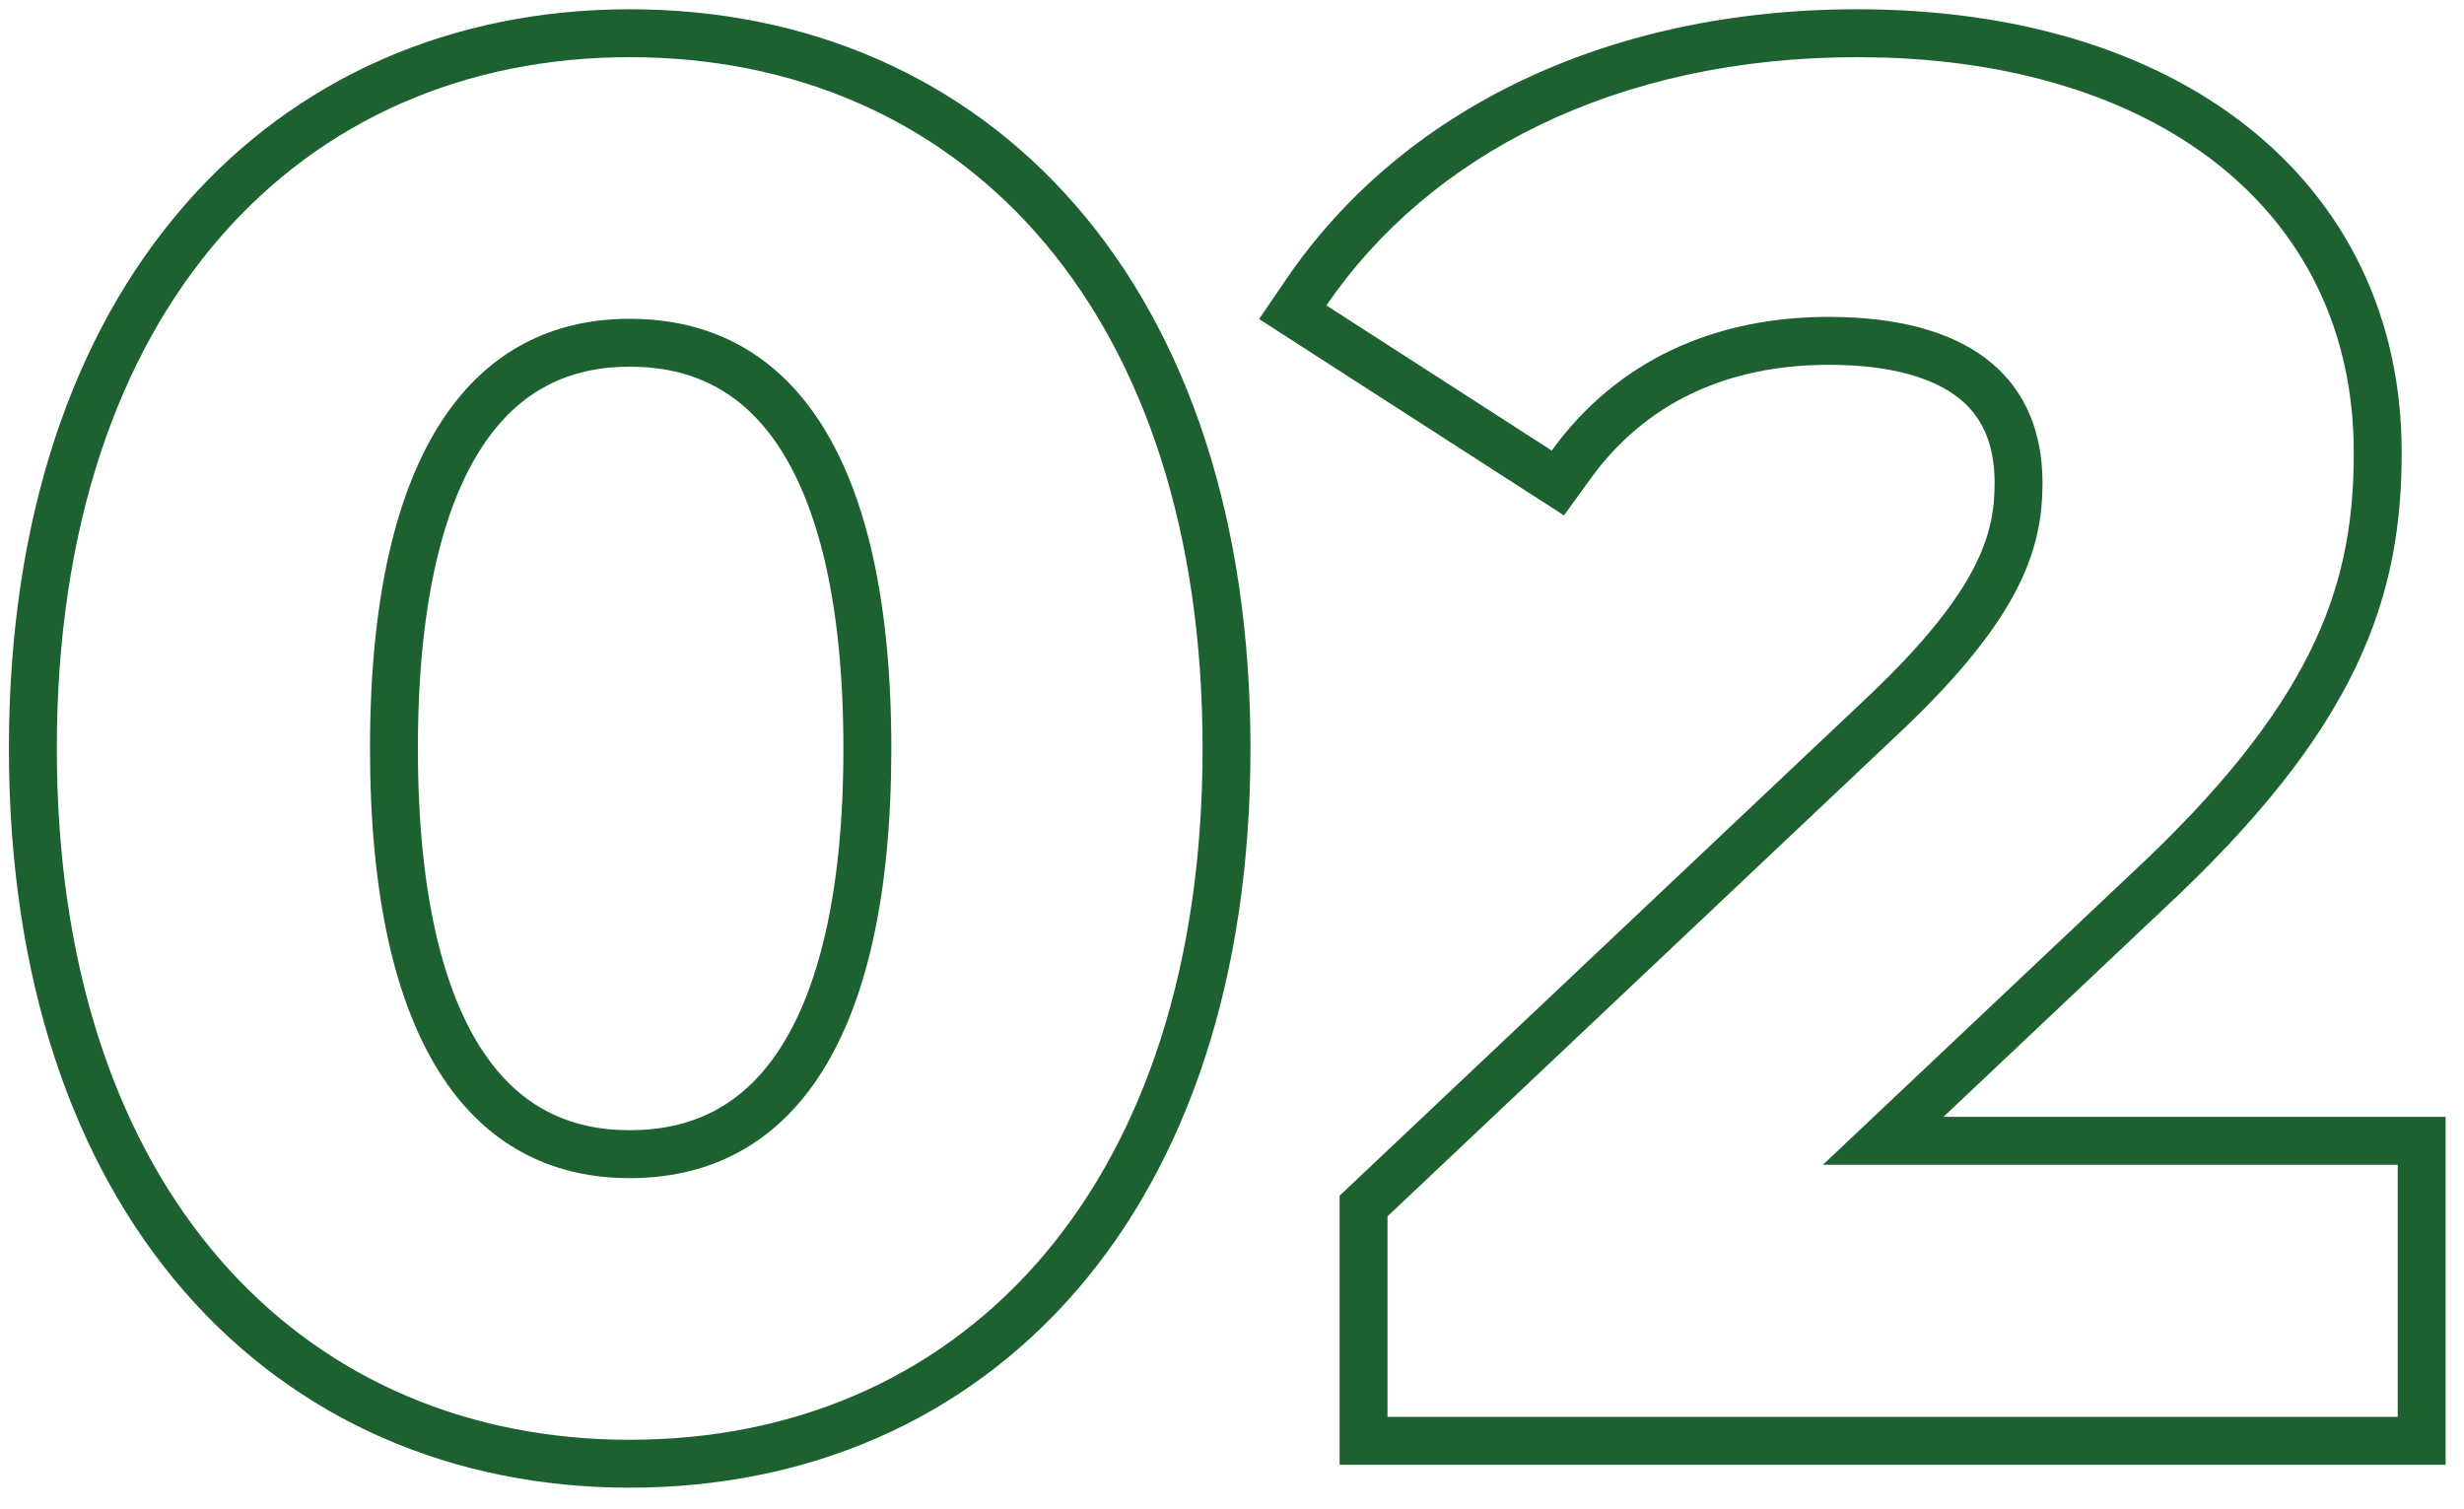 <svg width="80" height="49" viewBox="0 0 80 49" fill="none" xmlns="http://www.w3.org/2000/svg">
<path d="M77.848 37.816H59.185L69.167 28.392C75.053 22.926 76.343 19.148 76.418 15.084L76.421 14.69C76.421 7.062 70.37 2.168 61.198 1.87L60.301 1.856C52.489 1.857 46.413 5.018 43.065 9.916L50.381 14.628C52.489 11.714 55.651 10.288 59.371 10.288L59.795 10.294C64.104 10.414 66.315 12.378 66.315 15.682L66.307 16.079C66.218 18.075 65.393 20.25 61.789 23.68L45.049 39.49V46H77.848V37.816ZM77.977 14.69C77.977 16.965 77.655 19.224 76.475 21.68C75.309 24.105 73.352 26.626 70.234 29.523L63.099 36.261H79.402V47.556H43.494V38.819L60.721 22.549C62.569 20.79 63.566 19.458 64.107 18.394C64.63 17.367 64.76 16.532 64.76 15.682C64.76 14.366 64.325 13.502 63.597 12.925C62.812 12.302 61.472 11.844 59.371 11.844C56.08 11.844 53.418 13.084 51.642 15.54L50.778 16.733L40.879 10.358L41.781 9.038C45.466 3.647 52.065 0.301 60.301 0.301C65.386 0.301 69.786 1.603 72.951 4.099C76.153 6.623 77.977 10.285 77.977 14.69Z" fill="#1E6131"/>
<path d="M39.045 24.3C39.045 10.202 31.415 2.112 20.945 1.862L20.444 1.856C9.78 1.857 1.845 9.978 1.845 24.3L1.851 24.967C2.09 38.653 9.7 46.493 19.946 46.738L20.444 46.744C31.003 46.744 38.798 38.874 39.039 24.967L39.045 24.3ZM27.383 24.3C27.383 19.512 26.532 16.379 25.278 14.488C24.086 12.691 22.463 11.905 20.444 11.905C18.464 11.905 16.854 12.686 15.667 14.485C14.418 16.378 13.568 19.513 13.568 24.3C13.568 29.087 14.418 32.223 15.667 34.115C16.854 35.915 18.464 36.694 20.444 36.694V38.25C15.639 38.25 12.231 34.41 12.023 25.207L12.013 24.3C12.013 14.442 15.484 10.35 20.444 10.35C25.466 10.35 28.938 14.442 28.939 24.3L28.929 25.207C28.72 34.41 25.309 38.25 20.444 38.25V36.694C22.463 36.694 24.087 35.909 25.278 34.112C26.532 32.221 27.383 29.088 27.383 24.3ZM40.6 24.3C40.6 31.738 38.553 37.742 34.942 41.911C31.315 46.099 26.223 48.3 20.444 48.3C14.694 48.3 9.604 46.097 5.971 41.912C2.353 37.745 0.289 31.741 0.289 24.3C0.289 16.859 2.353 10.855 5.971 6.688C9.604 2.502 14.694 0.301 20.444 0.301C26.223 0.301 31.315 2.501 34.942 6.688C38.553 10.857 40.6 16.862 40.6 24.3Z" fill="#1E6131"/>
</svg>
